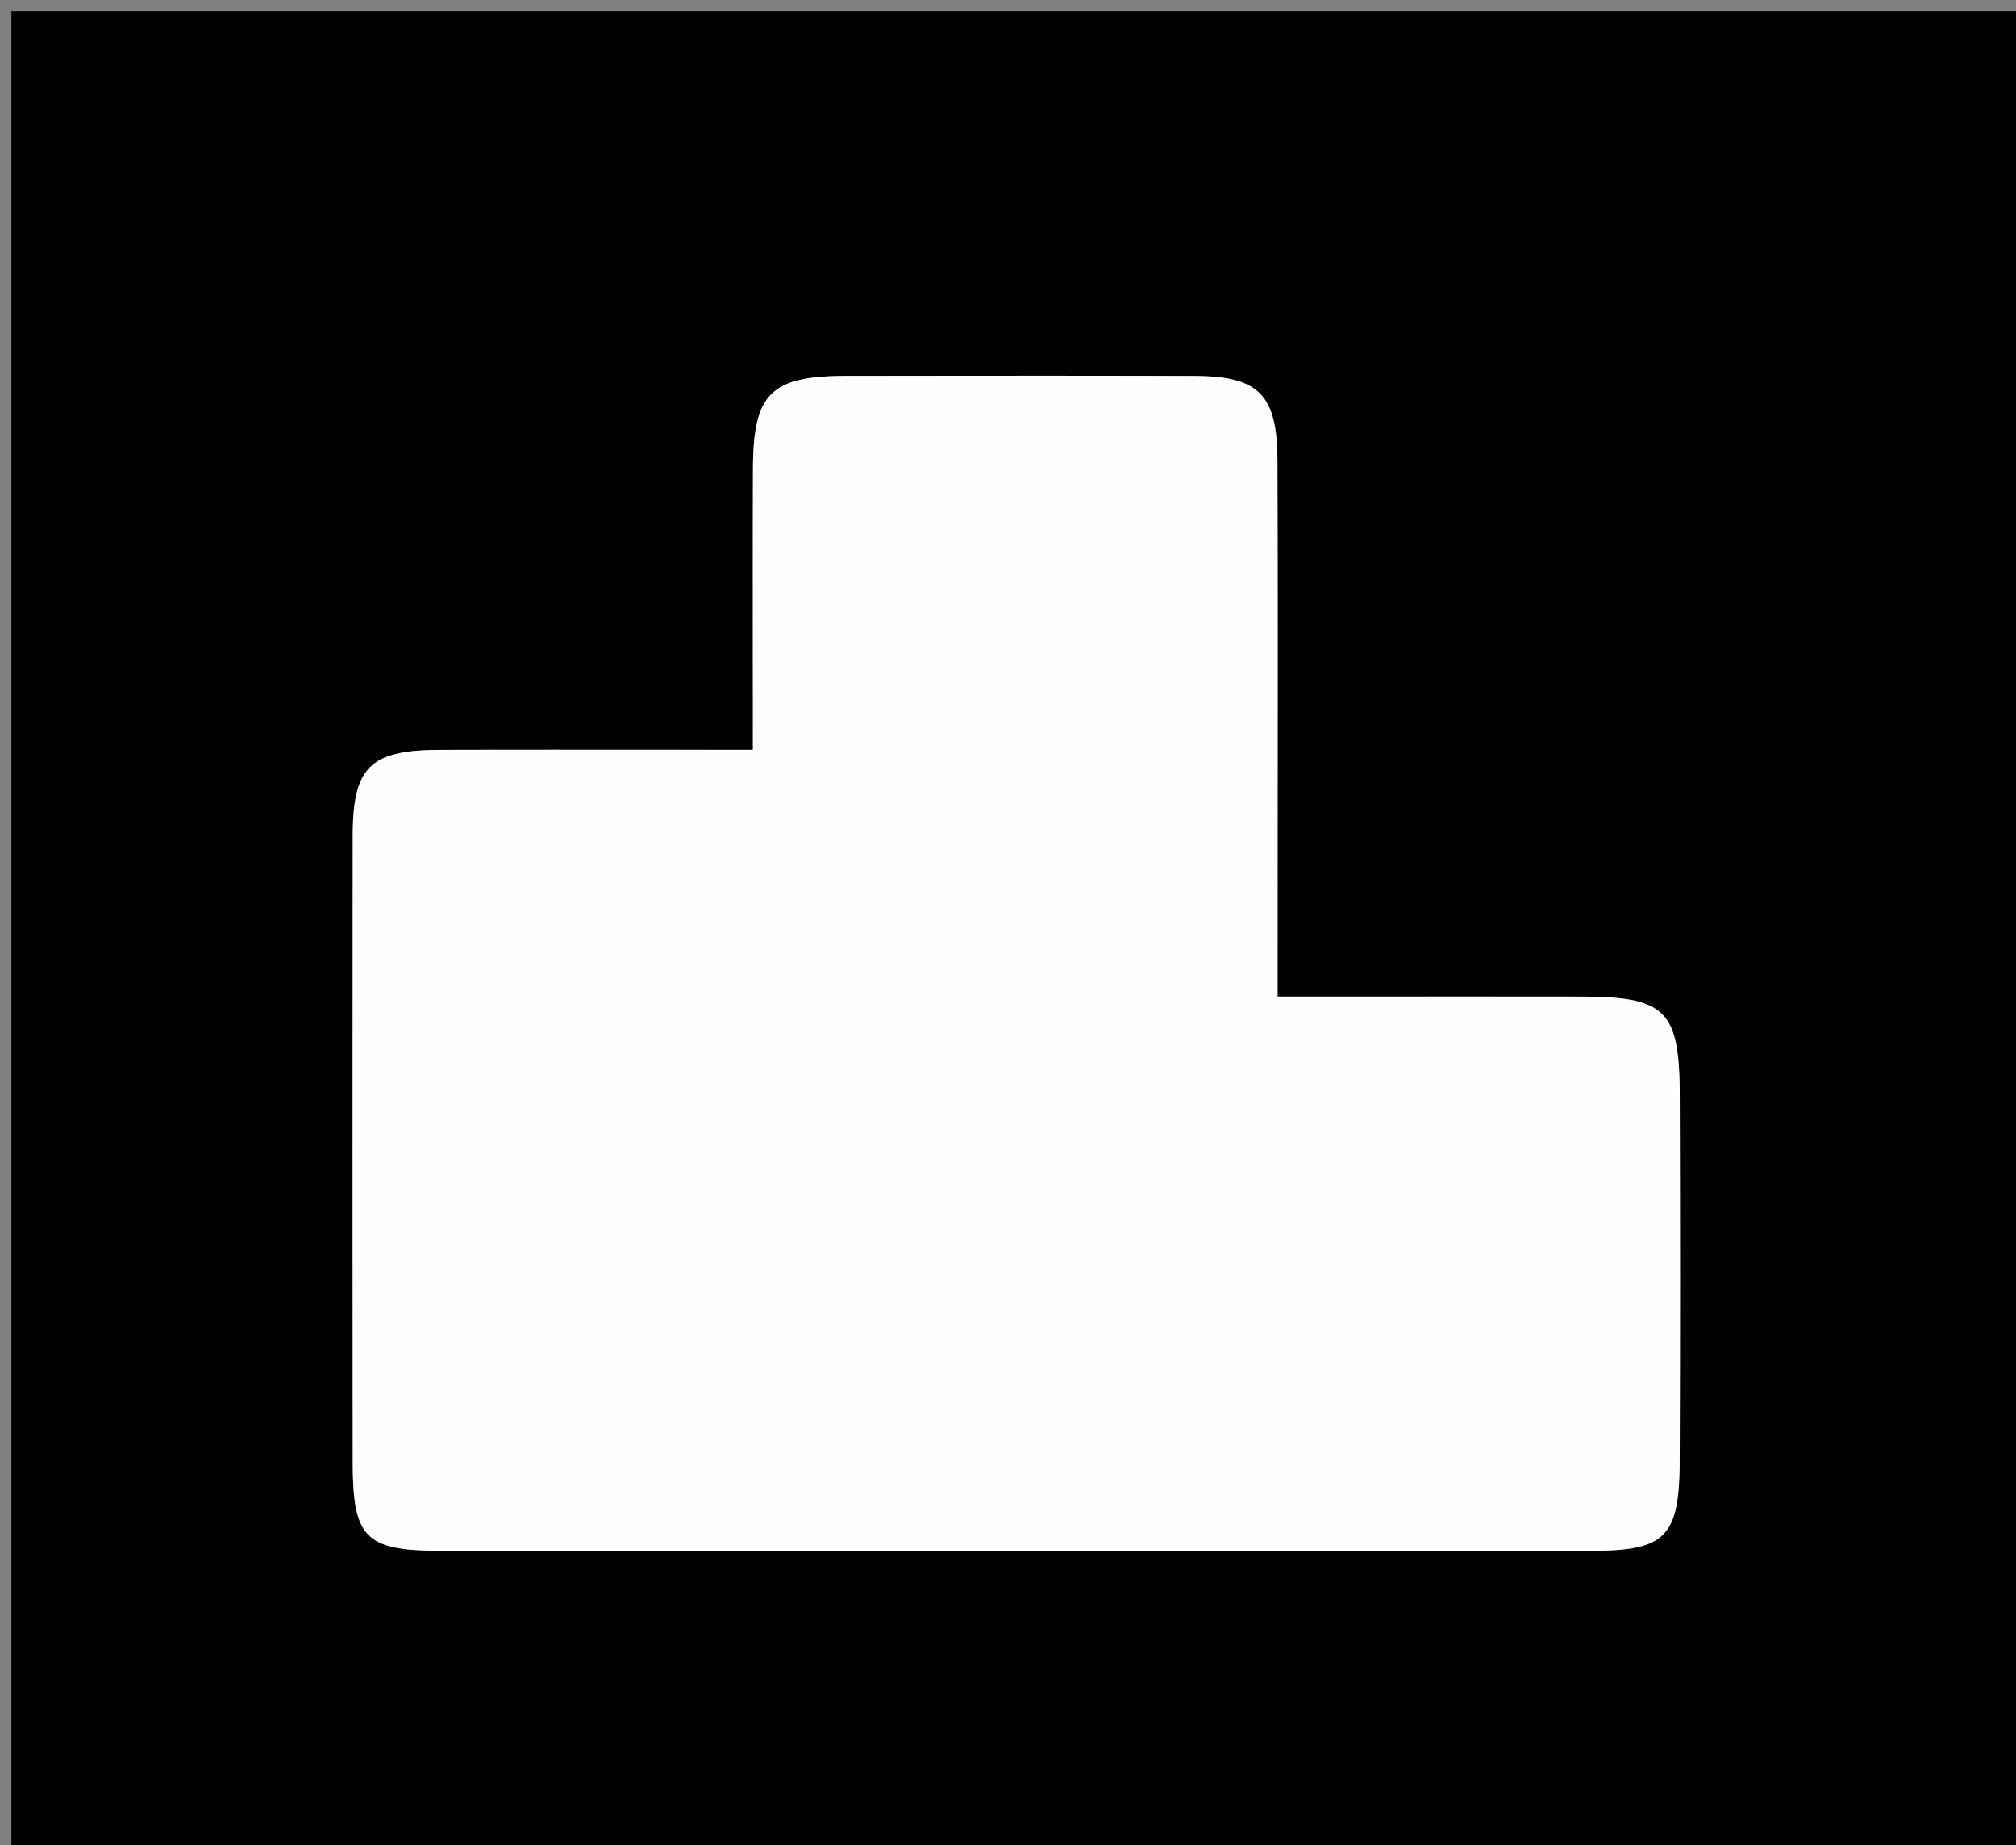 <svg xmlns="http://www.w3.org/2000/svg" xml:space="preserve" viewBox="0 0 177 162"><rect x="0" y="0" width="177" height="162" fill="#808080" stroke="none"/><path fill="#010101" d="M87 163H1V1h177v162H87m25.17-85.564c0-12.325.03-24.65-.014-36.974-.02-5.833-1.62-7.434-7.335-7.452-10.16-.033-20.319-.018-30.478-.006-6.674.008-8.213 1.527-8.233 8.172-.024 8.101-.005 16.202-.005 24.658-9.52 0-18.48-.017-27.438.005-6.167.015-7.688 1.498-7.694 7.543-.017 18.32-.017 36.64 0 54.96.006 6.729 1.088 7.816 7.837 7.818 33.634.014 67.269.015 100.903 0 6.55-.003 7.737-1.216 7.761-7.962.04-10.659.029-21.318.004-31.977-.017-7.531-1.213-8.71-8.717-8.719-8.781-.01-17.562-.002-26.59-.002V77.436z"/><path fill="#FEFEFE" d="M112.17 77.924V87.5c9.029 0 17.81-.008 26.591.002 7.504.009 8.7 1.188 8.717 8.719a5377.33 5377.33 0 0 1-.004 31.977c-.024 6.746-1.21 7.959-7.761 7.962-33.634.015-67.269.014-100.903 0-6.749-.002-7.831-1.089-7.837-7.818-.017-18.32-.017-36.64 0-54.96.006-6.045 1.527-7.528 7.694-7.543 8.959-.022 17.918-.005 27.438-.005 0-8.456-.019-16.557.005-24.658.02-6.645 1.559-8.164 8.233-8.172 10.16-.012 20.319-.027 30.478.006 5.716.018 7.315 1.62 7.335 7.452.043 12.325.014 24.65.014 37.462z"/></svg>